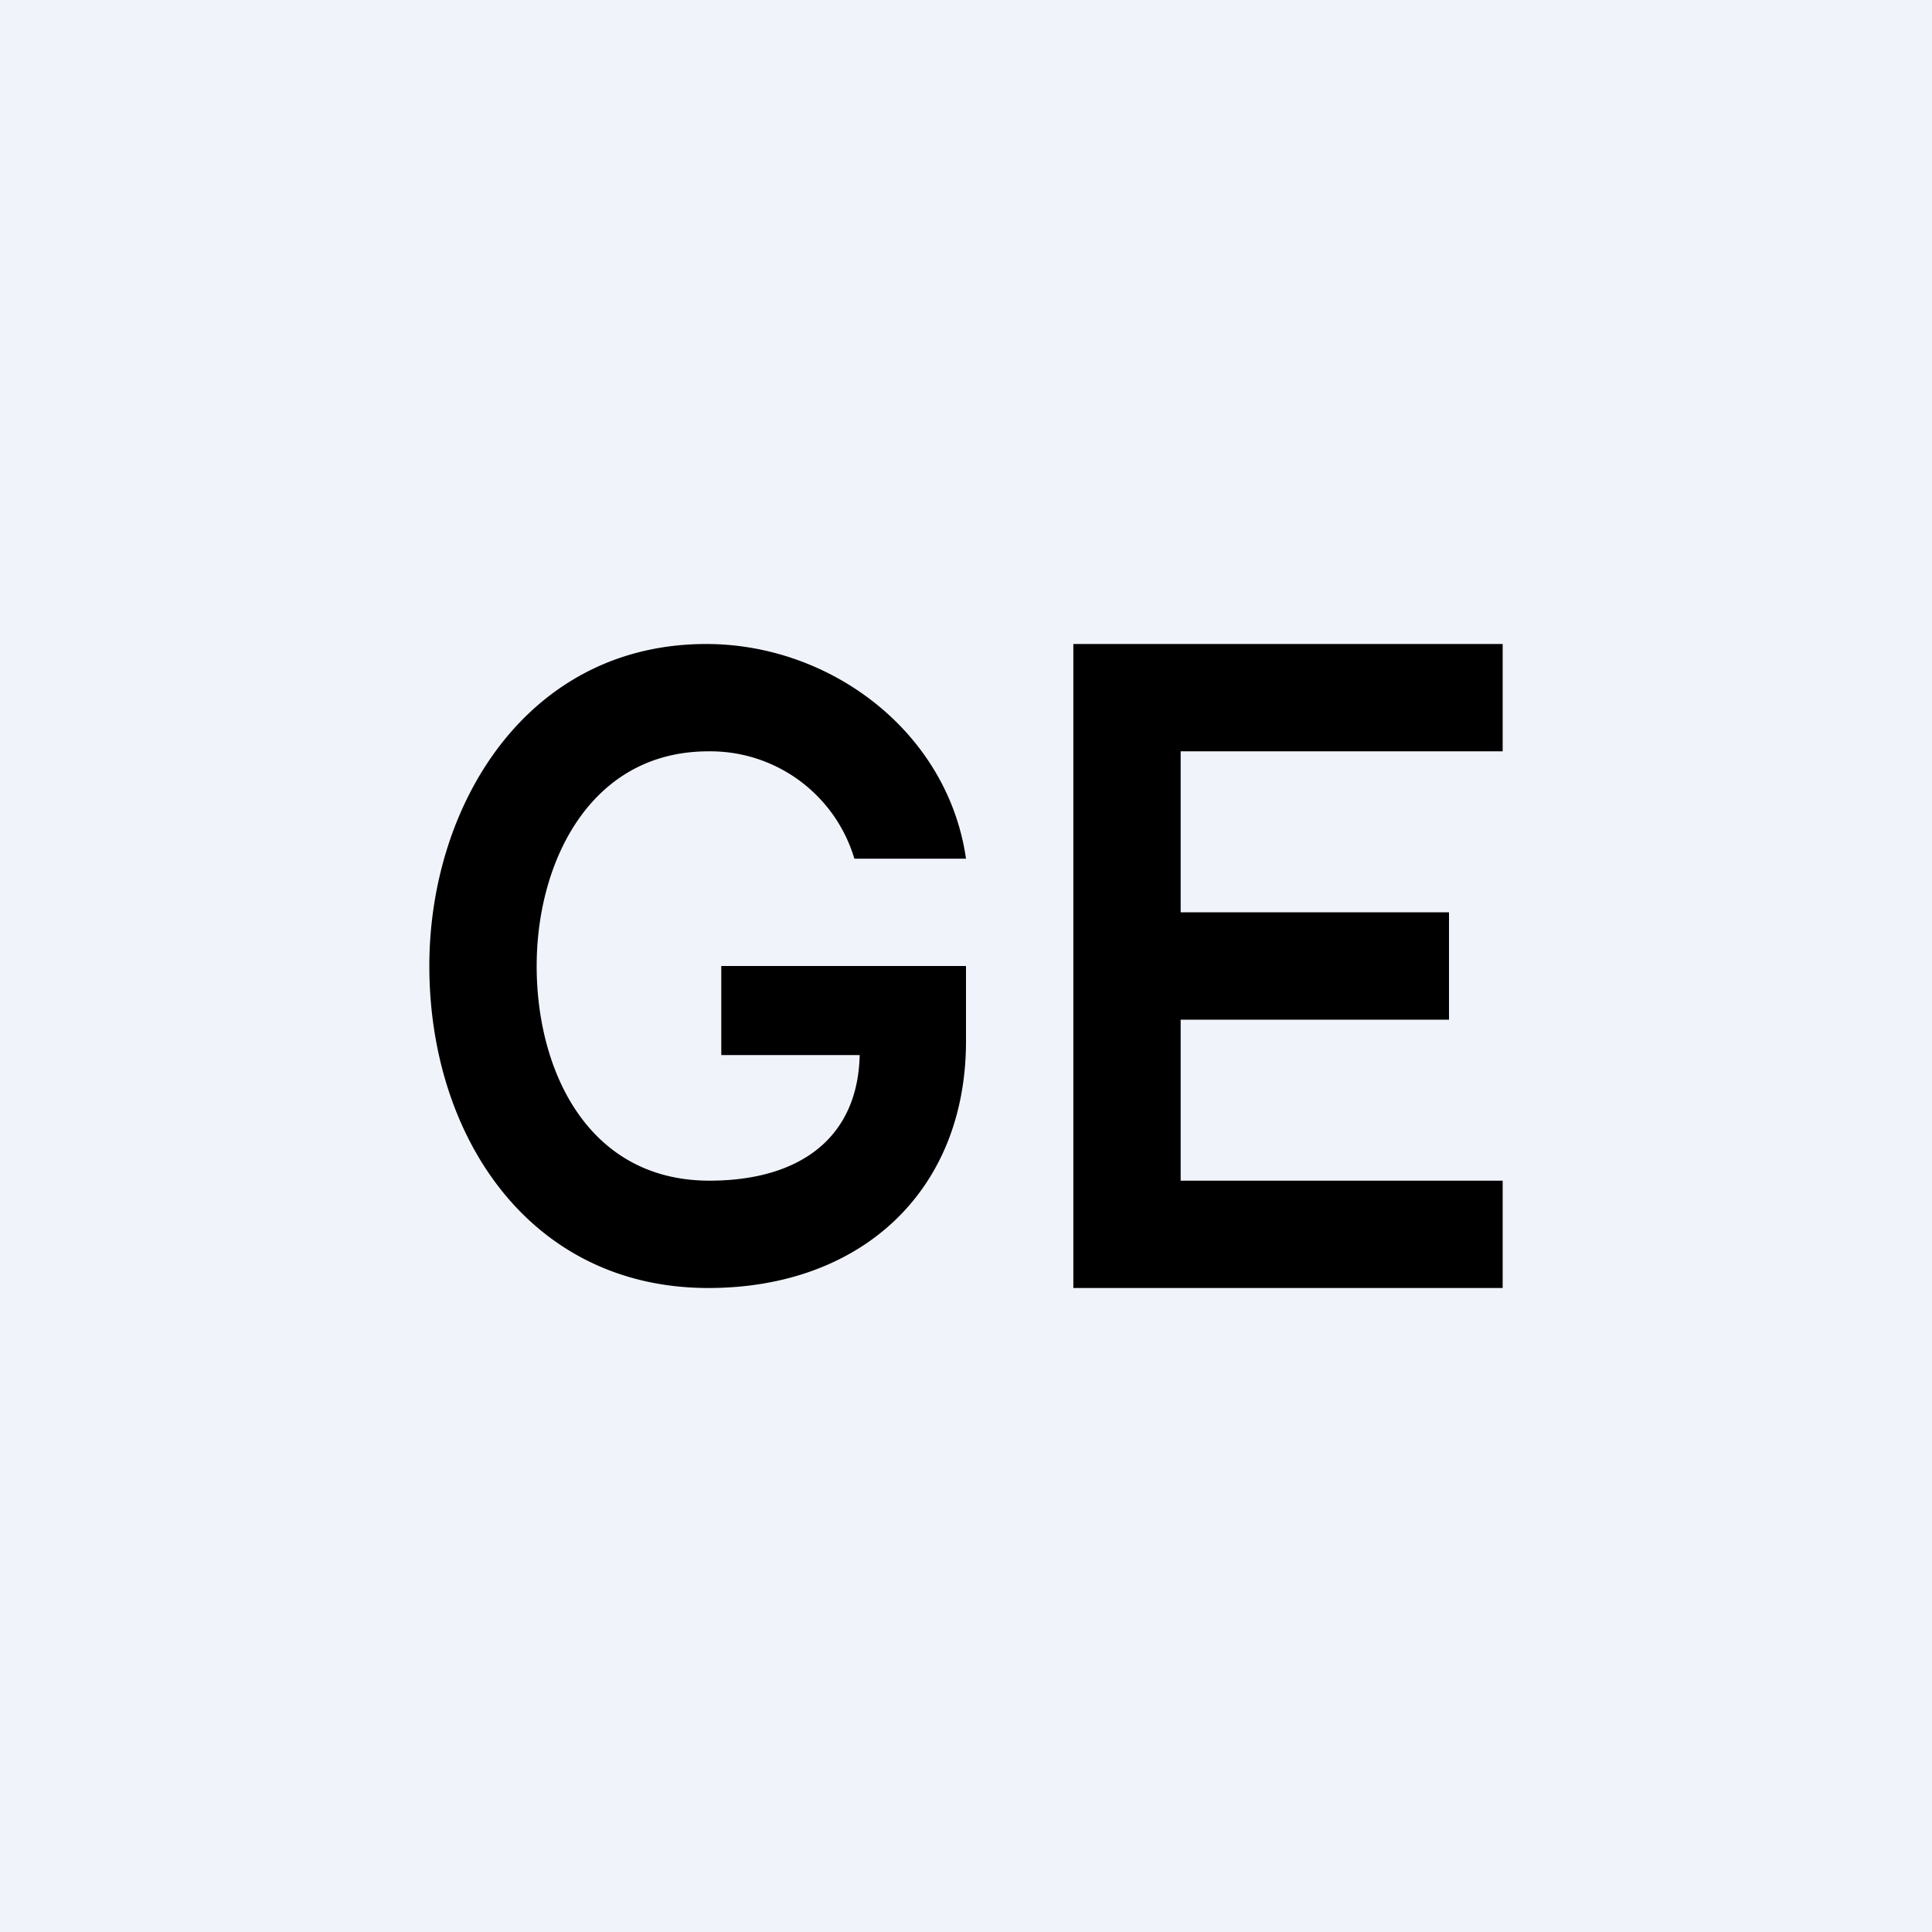 <!-- by TradingView --><svg width="18" height="18" viewBox="0 0 18 18" xmlns="http://www.w3.org/2000/svg"><path fill="#F0F3FA" d="M0 0h18v18H0z"/><path d="M7.96 8A1.4 1.4 0 0 0 6.6 7C5.5 7 5 8.03 5 9c0 .98.48 2 1.61 2 .83 0 1.4-.39 1.4-1.21l.23.04H6.72V9H9v.7c0 1.4-.98 2.3-2.4 2.3C4.93 12 4 10.58 4 9c0-1.5.91-3 2.58-3C7.74 6 8.83 6.82 9 8H7.96ZM10 12V6h4v1h-3v1.5h2.5v1H11V11h3v1h-4Z"/></svg>